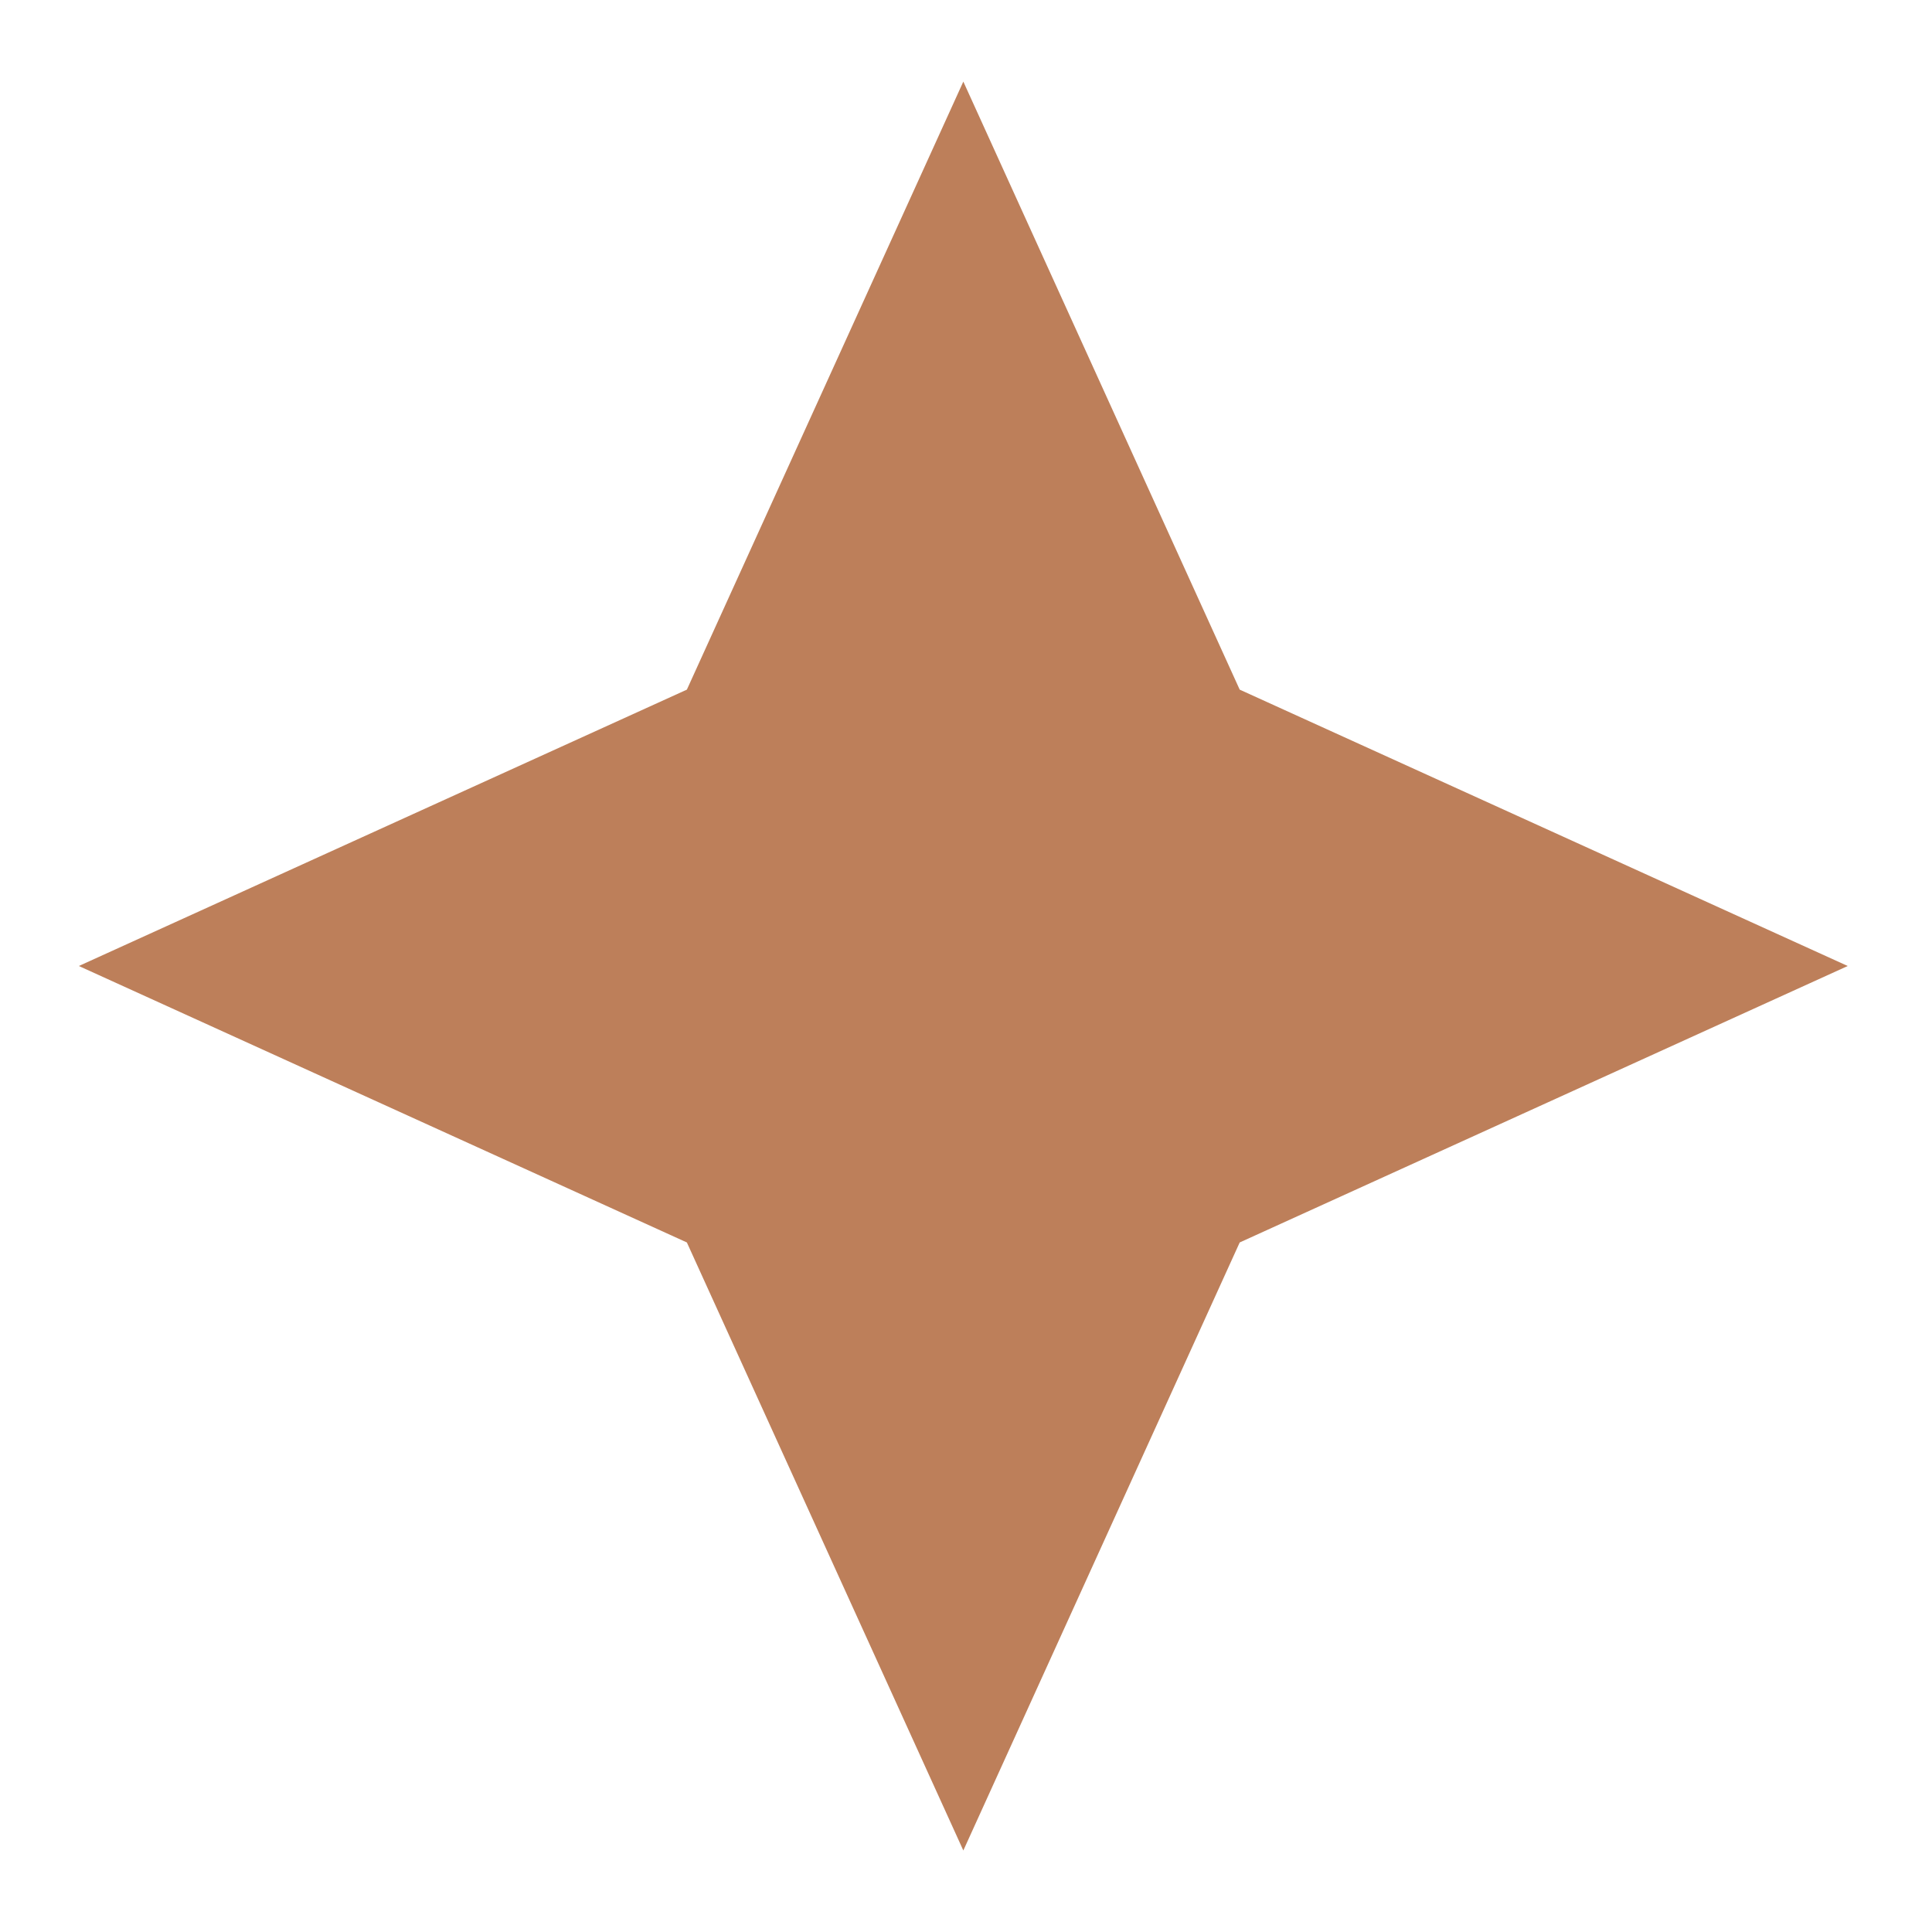 <?xml version="1.0" encoding="UTF-8"?> <svg xmlns="http://www.w3.org/2000/svg" width="21" height="21" viewBox="0 0 21 21" fill="none"><path d="M10.471 0.887L13.475 7.496L20.084 10.5L13.475 13.505L10.471 20.114L7.466 13.505L0.857 10.5L7.466 7.496L10.471 0.887Z" fill="#BD7F5A"></path></svg> 